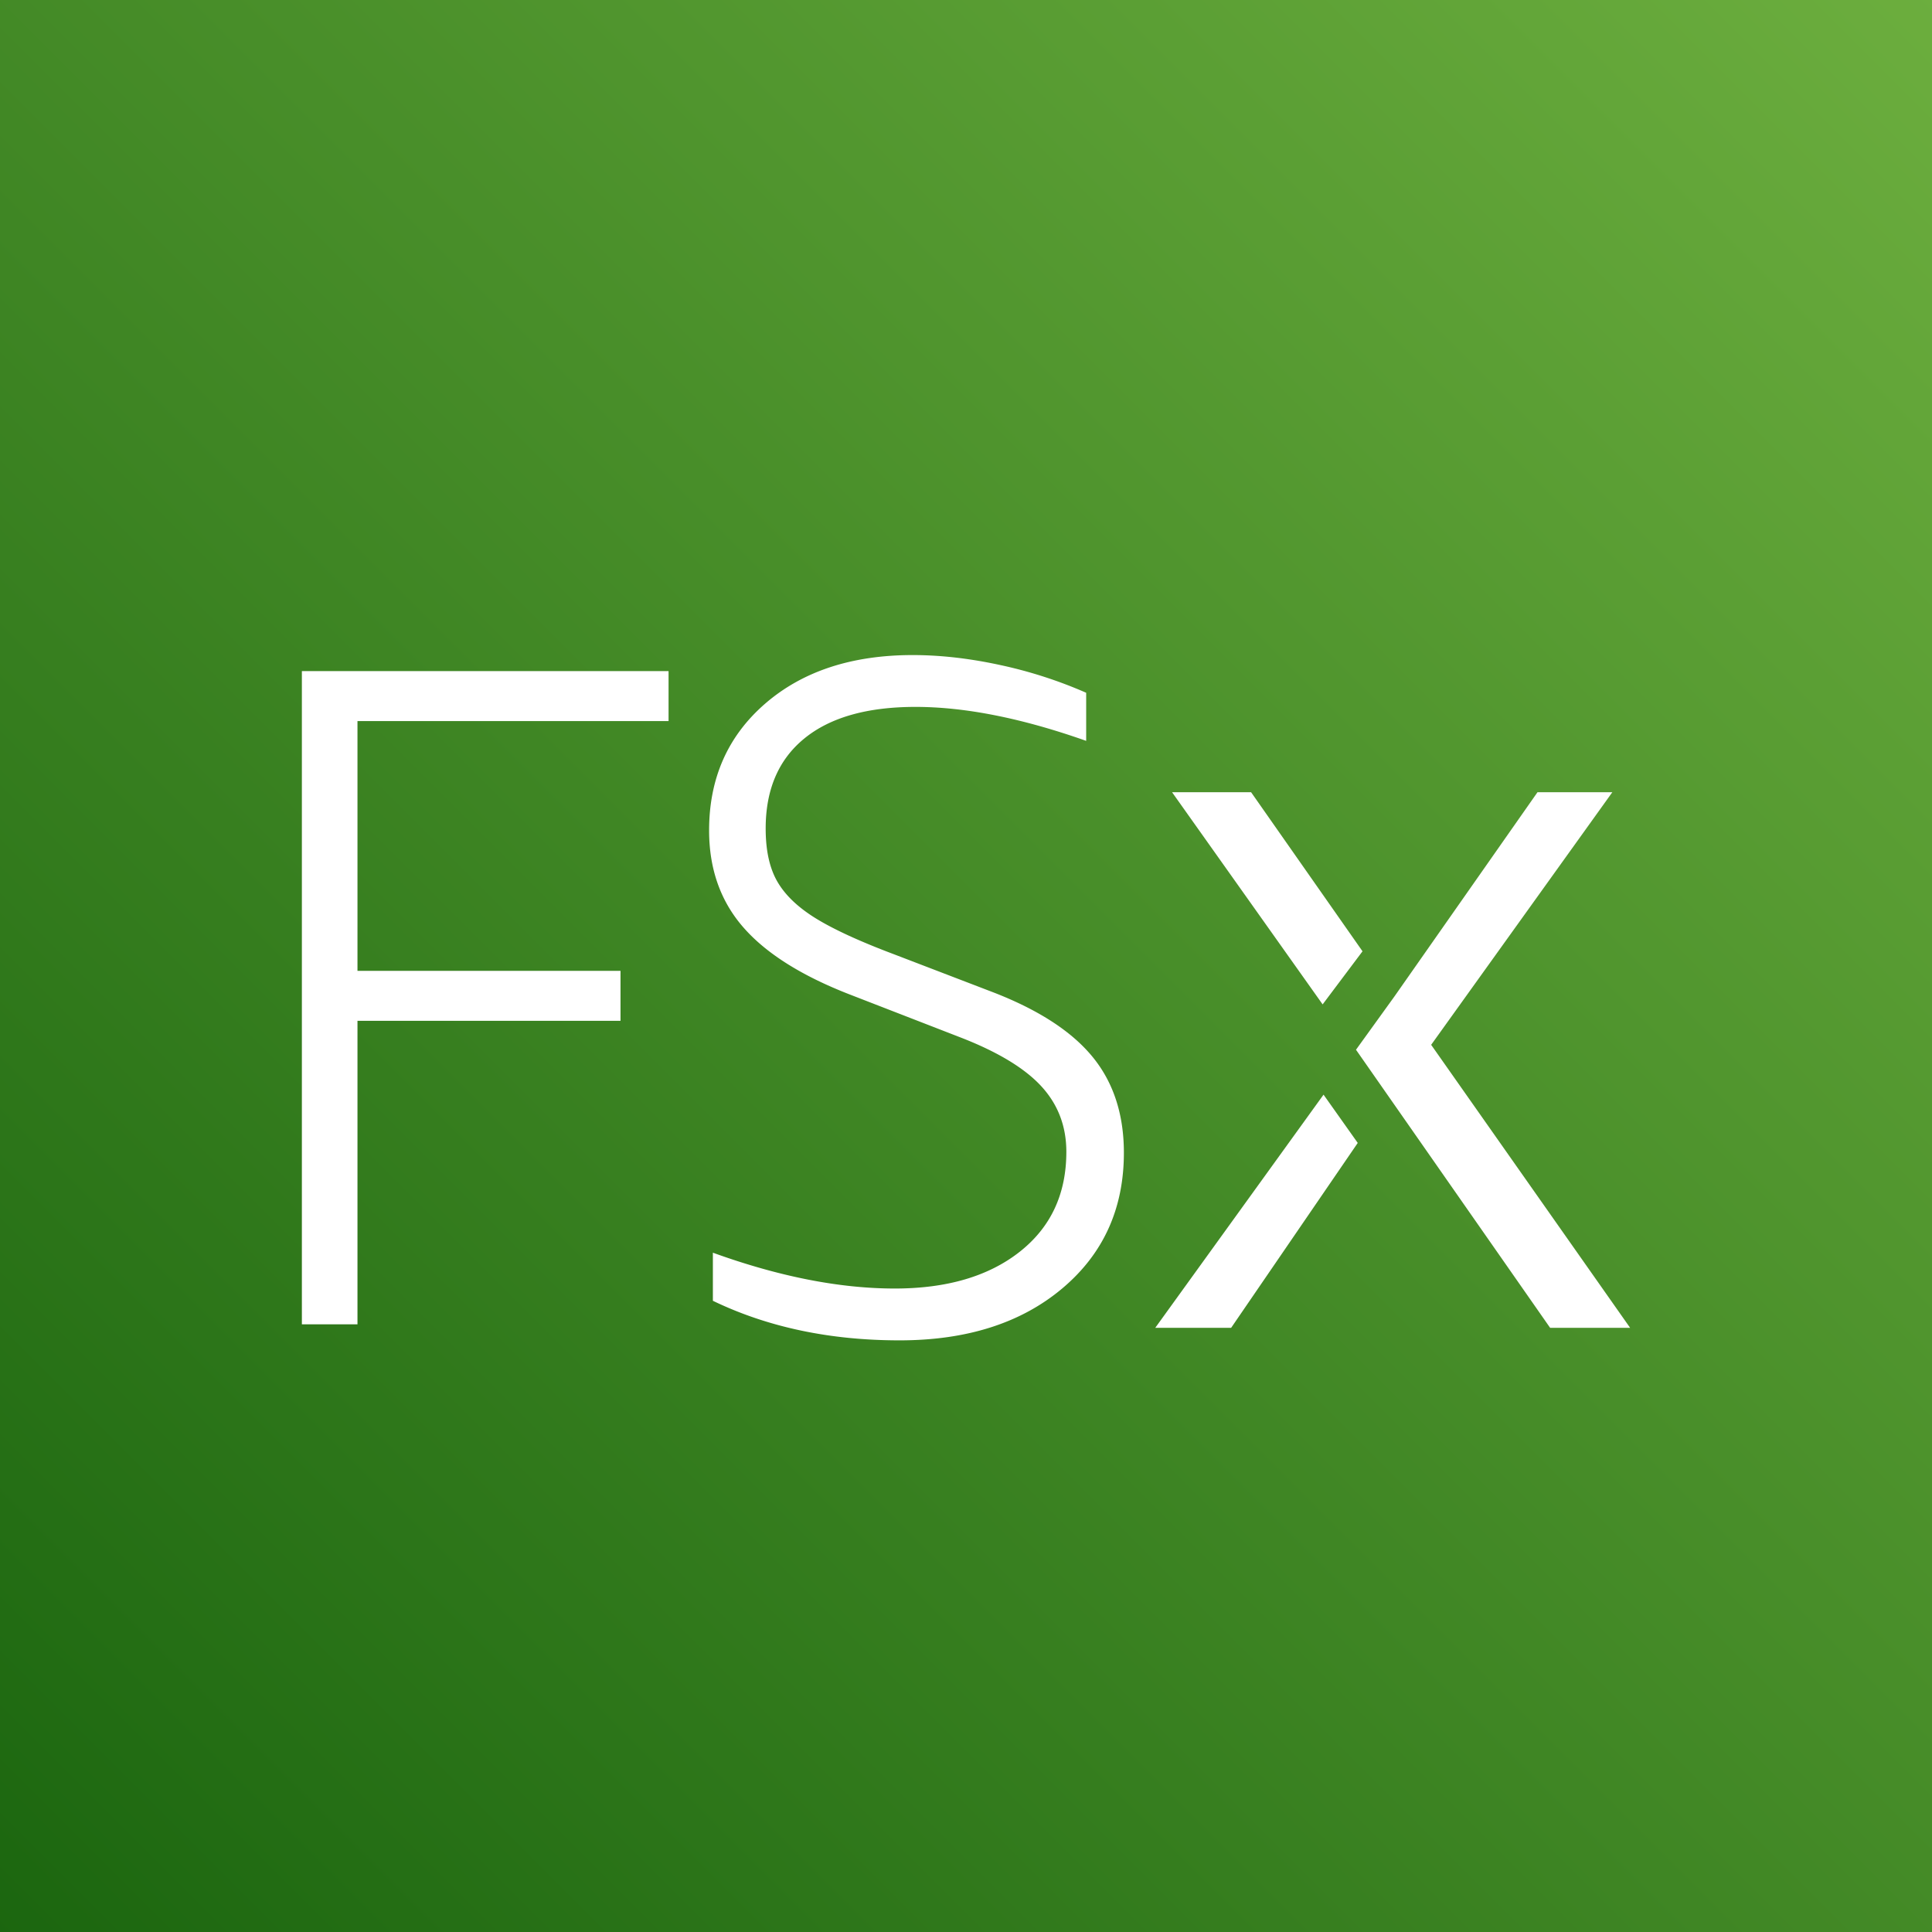 <svg xmlns="http://www.w3.org/2000/svg" viewBox="0 0 64 64"><rect x="0" y="0" width="64" height="64" fill="#333333" stroke="none"/><defs><linearGradient id="ArchitectureAmazonFSx_svg__a" x1="0%" x2="100%" y1="100%" y2="0%"><stop offset="0%" stop-color="#1B660F"/><stop offset="100%" stop-color="#6CAE3E"/></linearGradient></defs><g fill="none" fill-rule="evenodd"><path fill="url(#ArchitectureAmazonFSx_svg__a)" d="M0 0h64v64H0z"/><path fill="#FFF" d="m43.844 36.262-5.575 7.724h2.514l4.194-6.125-1.133-1.599Zm7.506 7.724H54l-6.591-9.375 6.002-8.368h-2.479l-4.744 6.772-1.269 1.759 6.431 9.212Zm-6.215-12.473-3.691-5.27h-2.618l4.988 7.029 1.321-1.759Zm-16.992 1.428c-1.604-.624-2.779-1.368-3.528-2.232-.75-.864-1.125-1.931-1.125-3.201 0-1.727.62-3.127 1.858-4.2 1.238-1.072 2.868-1.608 4.888-1.608.915 0 1.878.109 2.887.328a14.81 14.81 0 0 1 2.858.921v1.593c-2.123-.75-4.008-1.125-5.653-1.125-1.602 0-2.831.349-3.684 1.047-.854.697-1.28 1.691-1.28 2.982 0 .729.129 1.316.39 1.764.26.448.688.854 1.28 1.218.594.364 1.442.754 2.545 1.17l3.341 1.281c1.499.583 2.592 1.296 3.279 2.139.687.843 1.031 1.9 1.031 3.169 0 1.853-.682 3.352-2.045 4.497-1.364 1.145-3.159 1.717-5.387 1.717-2.31 0-4.372-.437-6.183-1.311v-1.593c2.186.791 4.195 1.187 6.027 1.187 1.727 0 3.107-.406 4.138-1.218 1.03-.812 1.544-1.915 1.544-3.31 0-.853-.28-1.582-.842-2.186-.562-.604-1.468-1.145-2.717-1.624l-3.622-1.405ZM10 43.87V22.231h12.147v1.655H11.842v8.274h8.713v1.656h-8.713V43.87H10Z"/></g></svg>